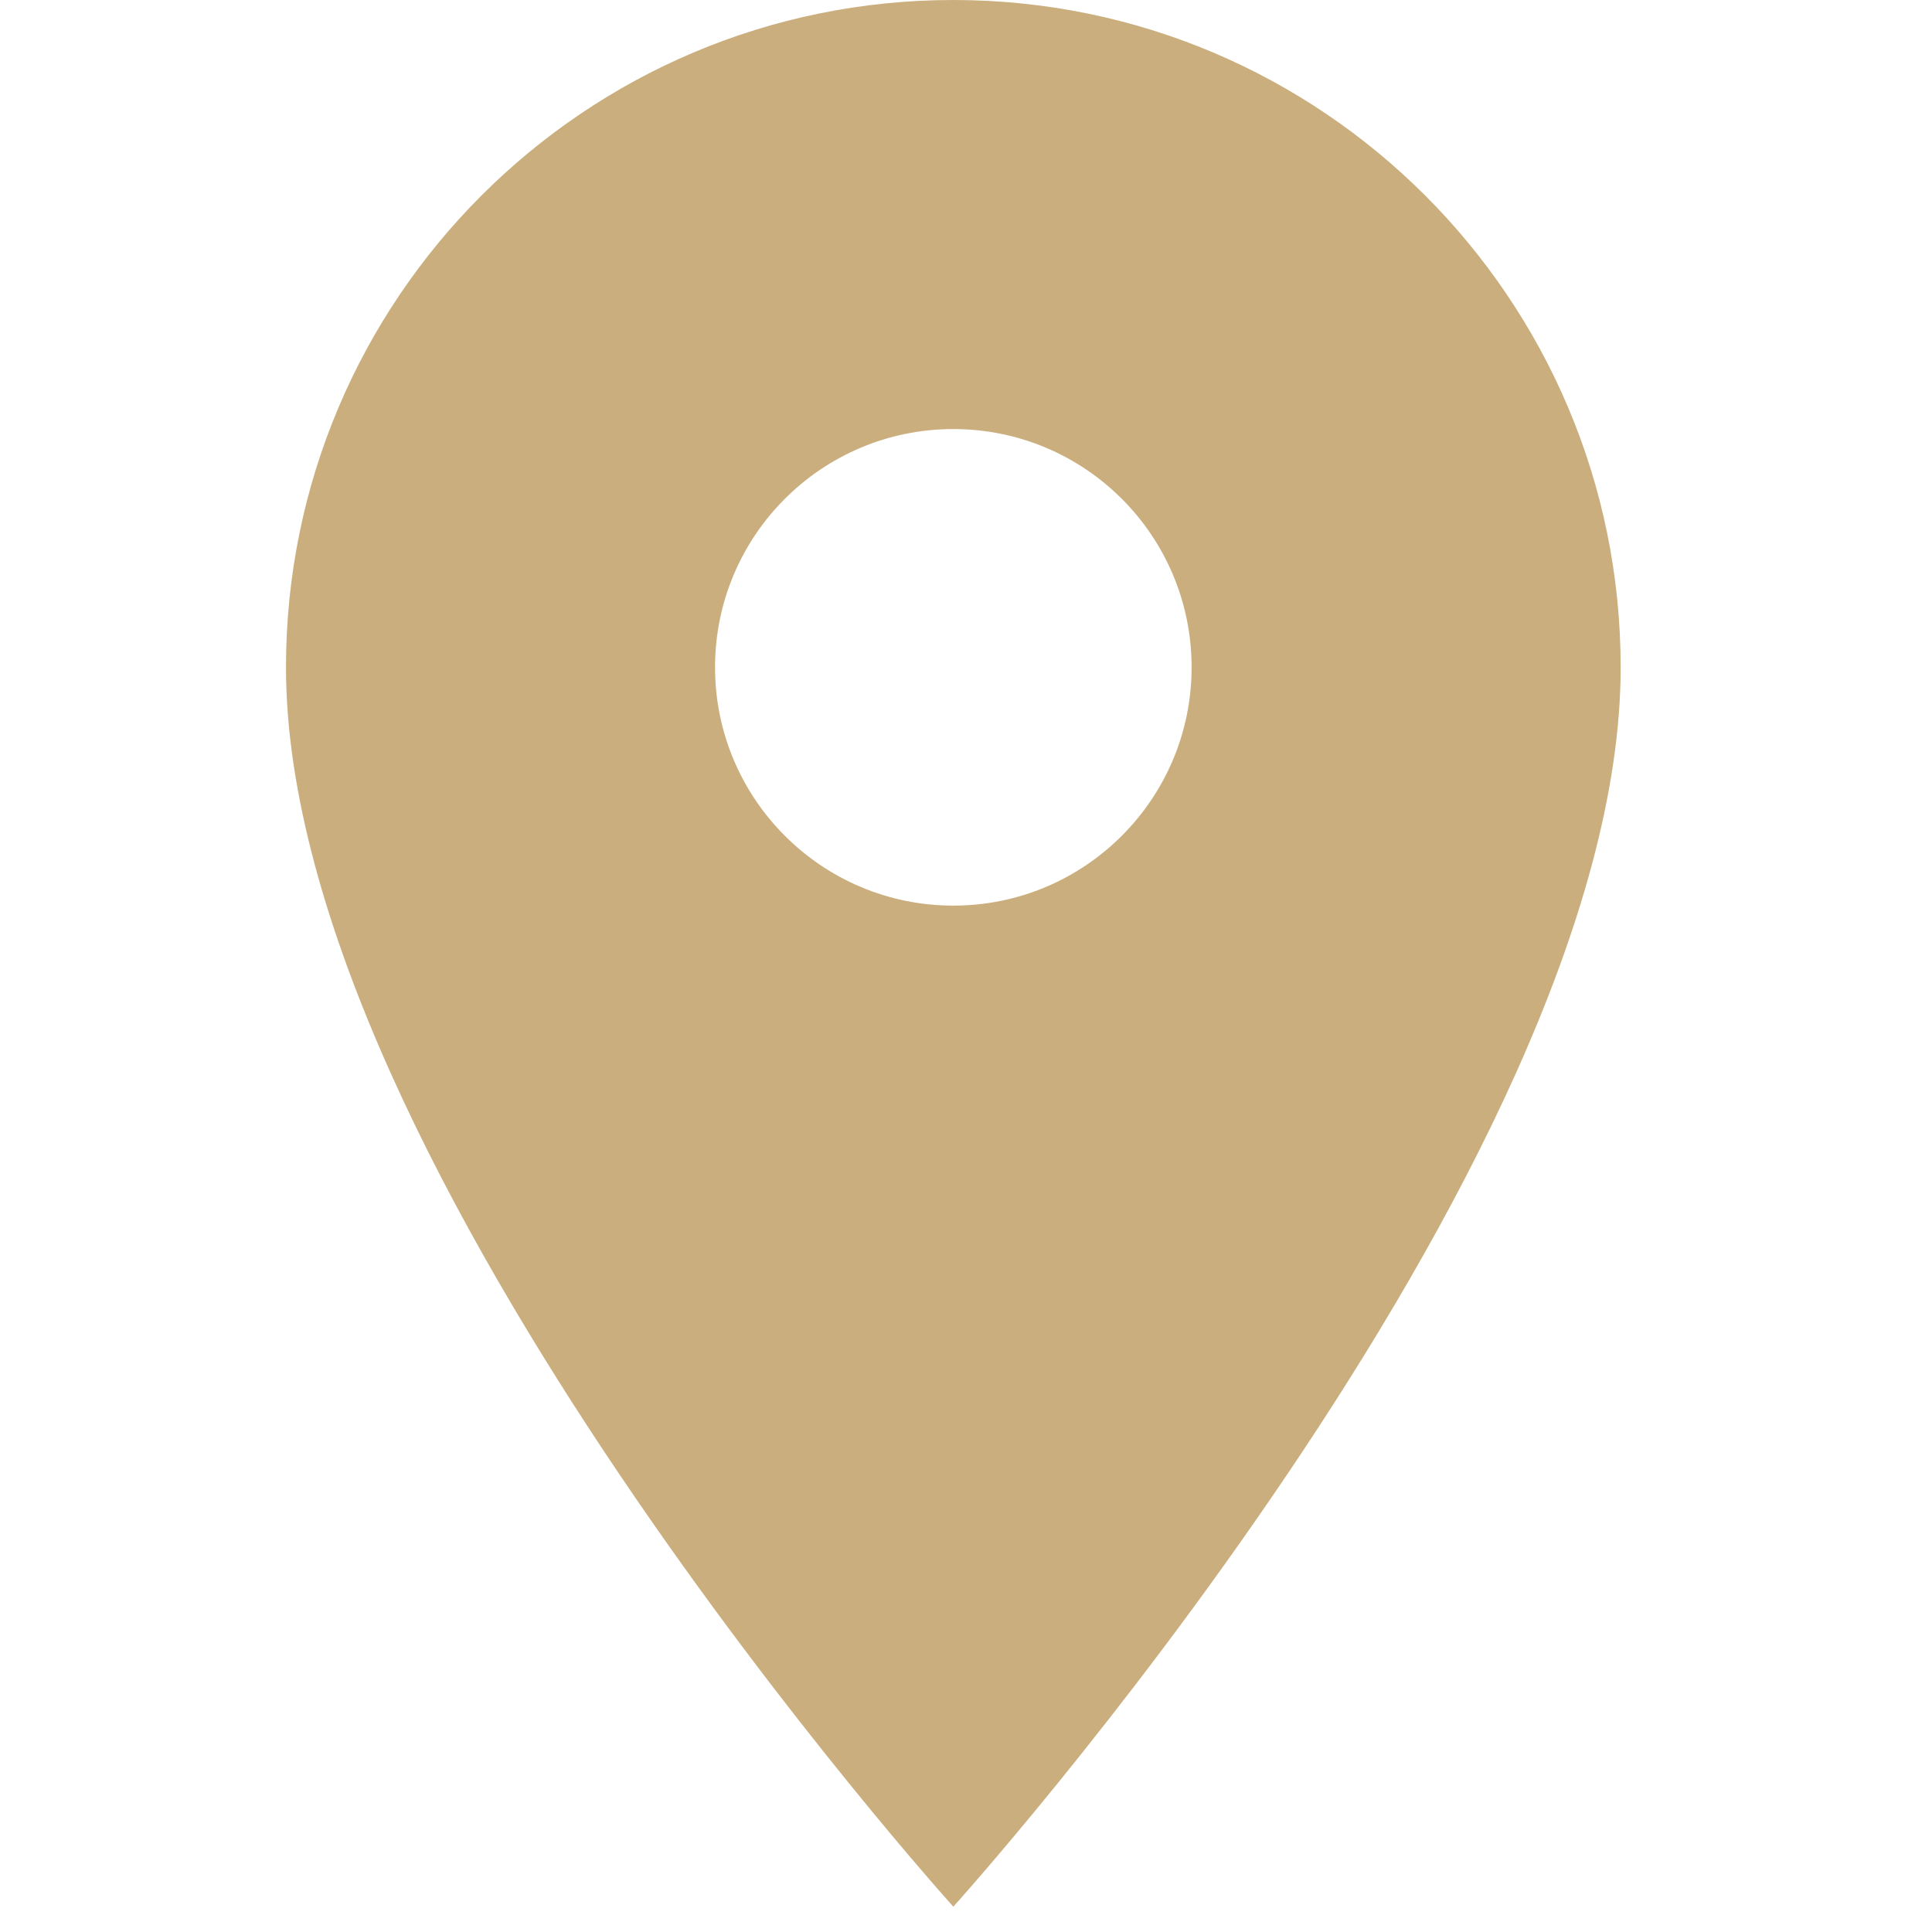 <svg xmlns="http://www.w3.org/2000/svg" xmlns:xlink="http://www.w3.org/1999/xlink" width="50" zoomAndPan="magnify" viewBox="0 0 37.5 37.5" height="50" preserveAspectRatio="xMidYMid meet" version="1.0"><defs><clipPath id="05d3a5bb7f"><path d="M 5.551 0 L 31.457 0 L 31.457 37.008 L 5.551 37.008 Z M 5.551 0 " clip-rule="nonzero"/></clipPath></defs><g clip-path="url(#05d3a5bb7f)"><path fill="#caae7d" d="M 18.504 0 C 11.352 0 5.551 5.801 5.551 12.953 C 5.551 22.668 18.504 37.008 18.504 37.008 C 18.504 37.008 31.457 22.668 31.457 12.953 C 31.457 5.801 25.656 0 18.504 0 Z M 18.504 17.578 C 15.949 17.578 13.879 15.504 13.879 12.953 C 13.879 10.398 15.949 8.328 18.504 8.328 C 21.059 8.328 23.129 10.398 23.129 12.953 C 23.129 15.504 21.059 17.578 18.504 17.578 Z M 18.504 17.578 " fill-opacity="1" fill-rule="nonzero"/></g></svg>